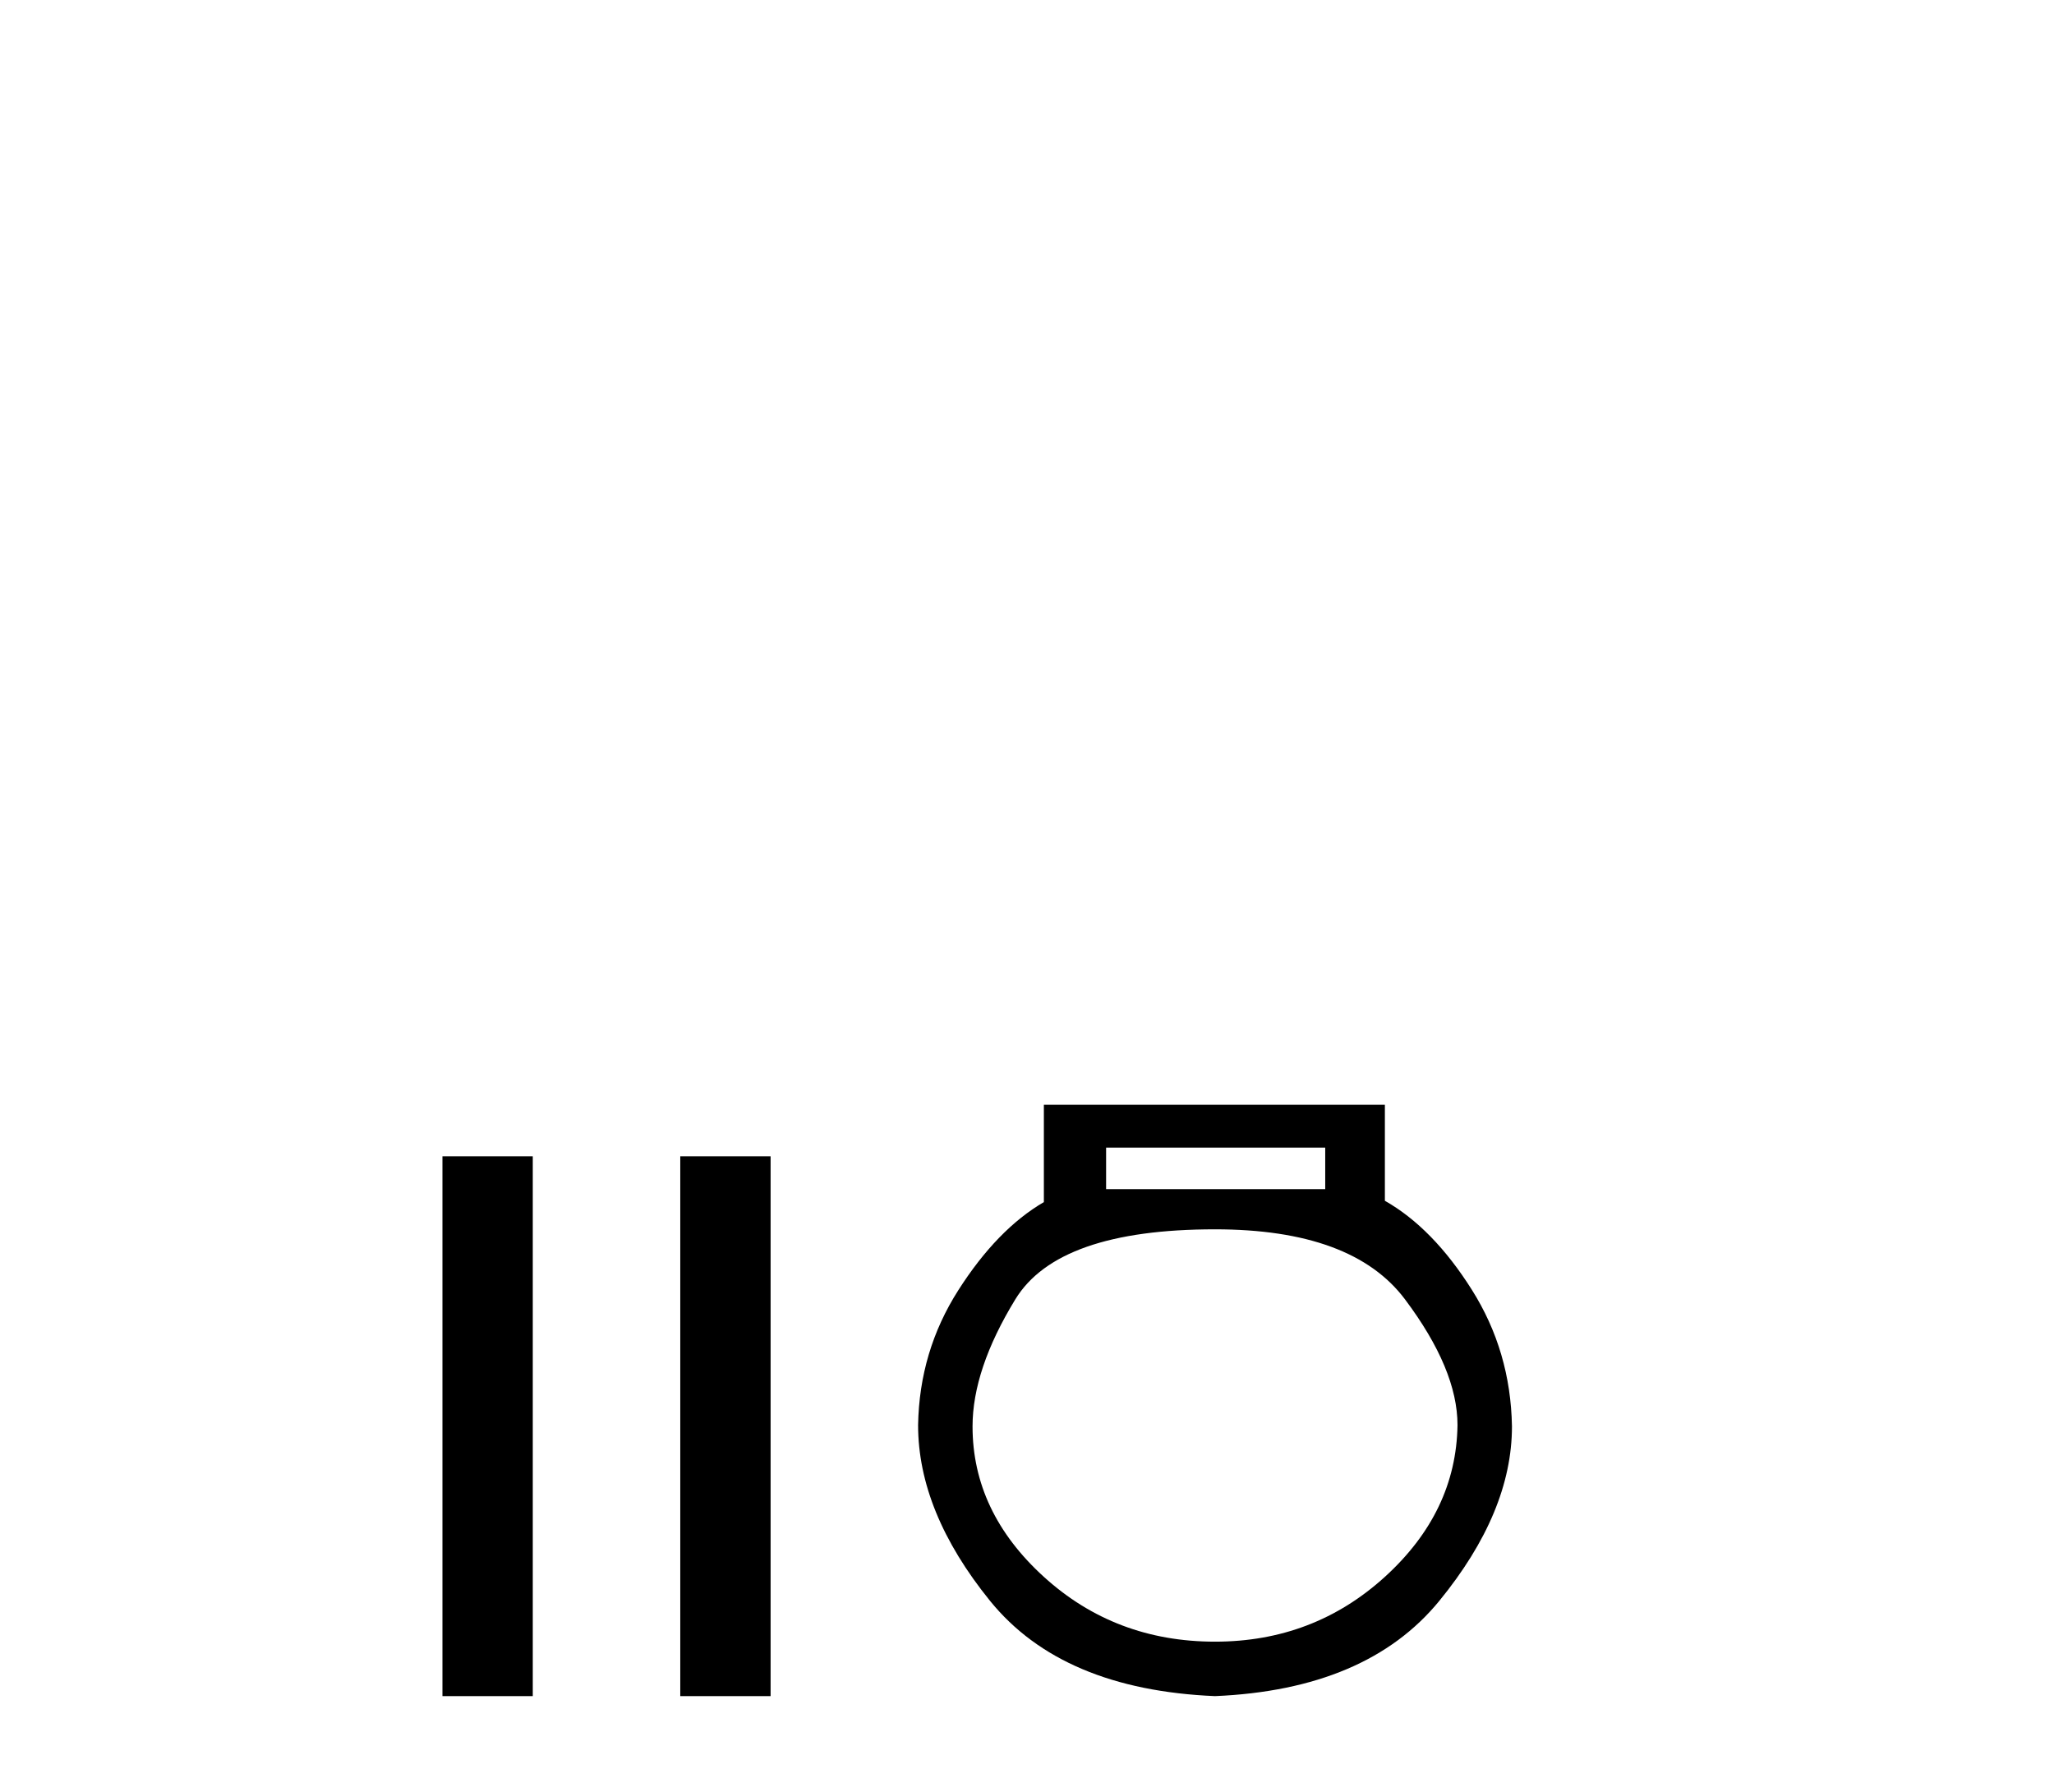<?xml version='1.0' encoding='UTF-8' standalone='yes'?><svg xmlns='http://www.w3.org/2000/svg' xmlns:xlink='http://www.w3.org/1999/xlink' width='47.0' height='41.0' ><path d='M 10.124 26.458 L 10.124 38.809 L 12.191 38.809 L 12.191 26.458 Z' style='fill:#000000;stroke:none' /><path d='M 15.566 26.458 L 15.566 38.809 L 17.633 38.809 L 17.633 26.458 Z' style='fill:#000000;stroke:none' /><path d='M 30.324 26.259 L 30.324 27.208 L 25.31 27.208 L 25.31 26.259 ZM 27.802 28.128 Q 30.947 28.128 32.149 29.73 Q 33.351 31.332 33.351 32.608 Q 33.321 34.596 31.689 36.08 Q 30.057 37.563 27.802 37.563 Q 25.518 37.563 23.886 36.08 Q 22.254 34.596 22.254 32.638 Q 22.254 31.332 23.233 29.73 Q 24.212 28.128 27.802 28.128 ZM 23.886 25.279 L 23.886 27.505 Q 22.818 28.128 21.928 29.522 Q 21.037 30.917 21.008 32.608 Q 21.008 34.596 22.654 36.629 Q 24.301 38.661 27.802 38.809 Q 31.274 38.661 32.935 36.629 Q 34.597 34.596 34.597 32.638 Q 34.567 30.917 33.677 29.508 Q 32.787 28.098 31.689 27.475 L 31.689 25.279 Z' style='fill:#000000;stroke:none' /></svg>